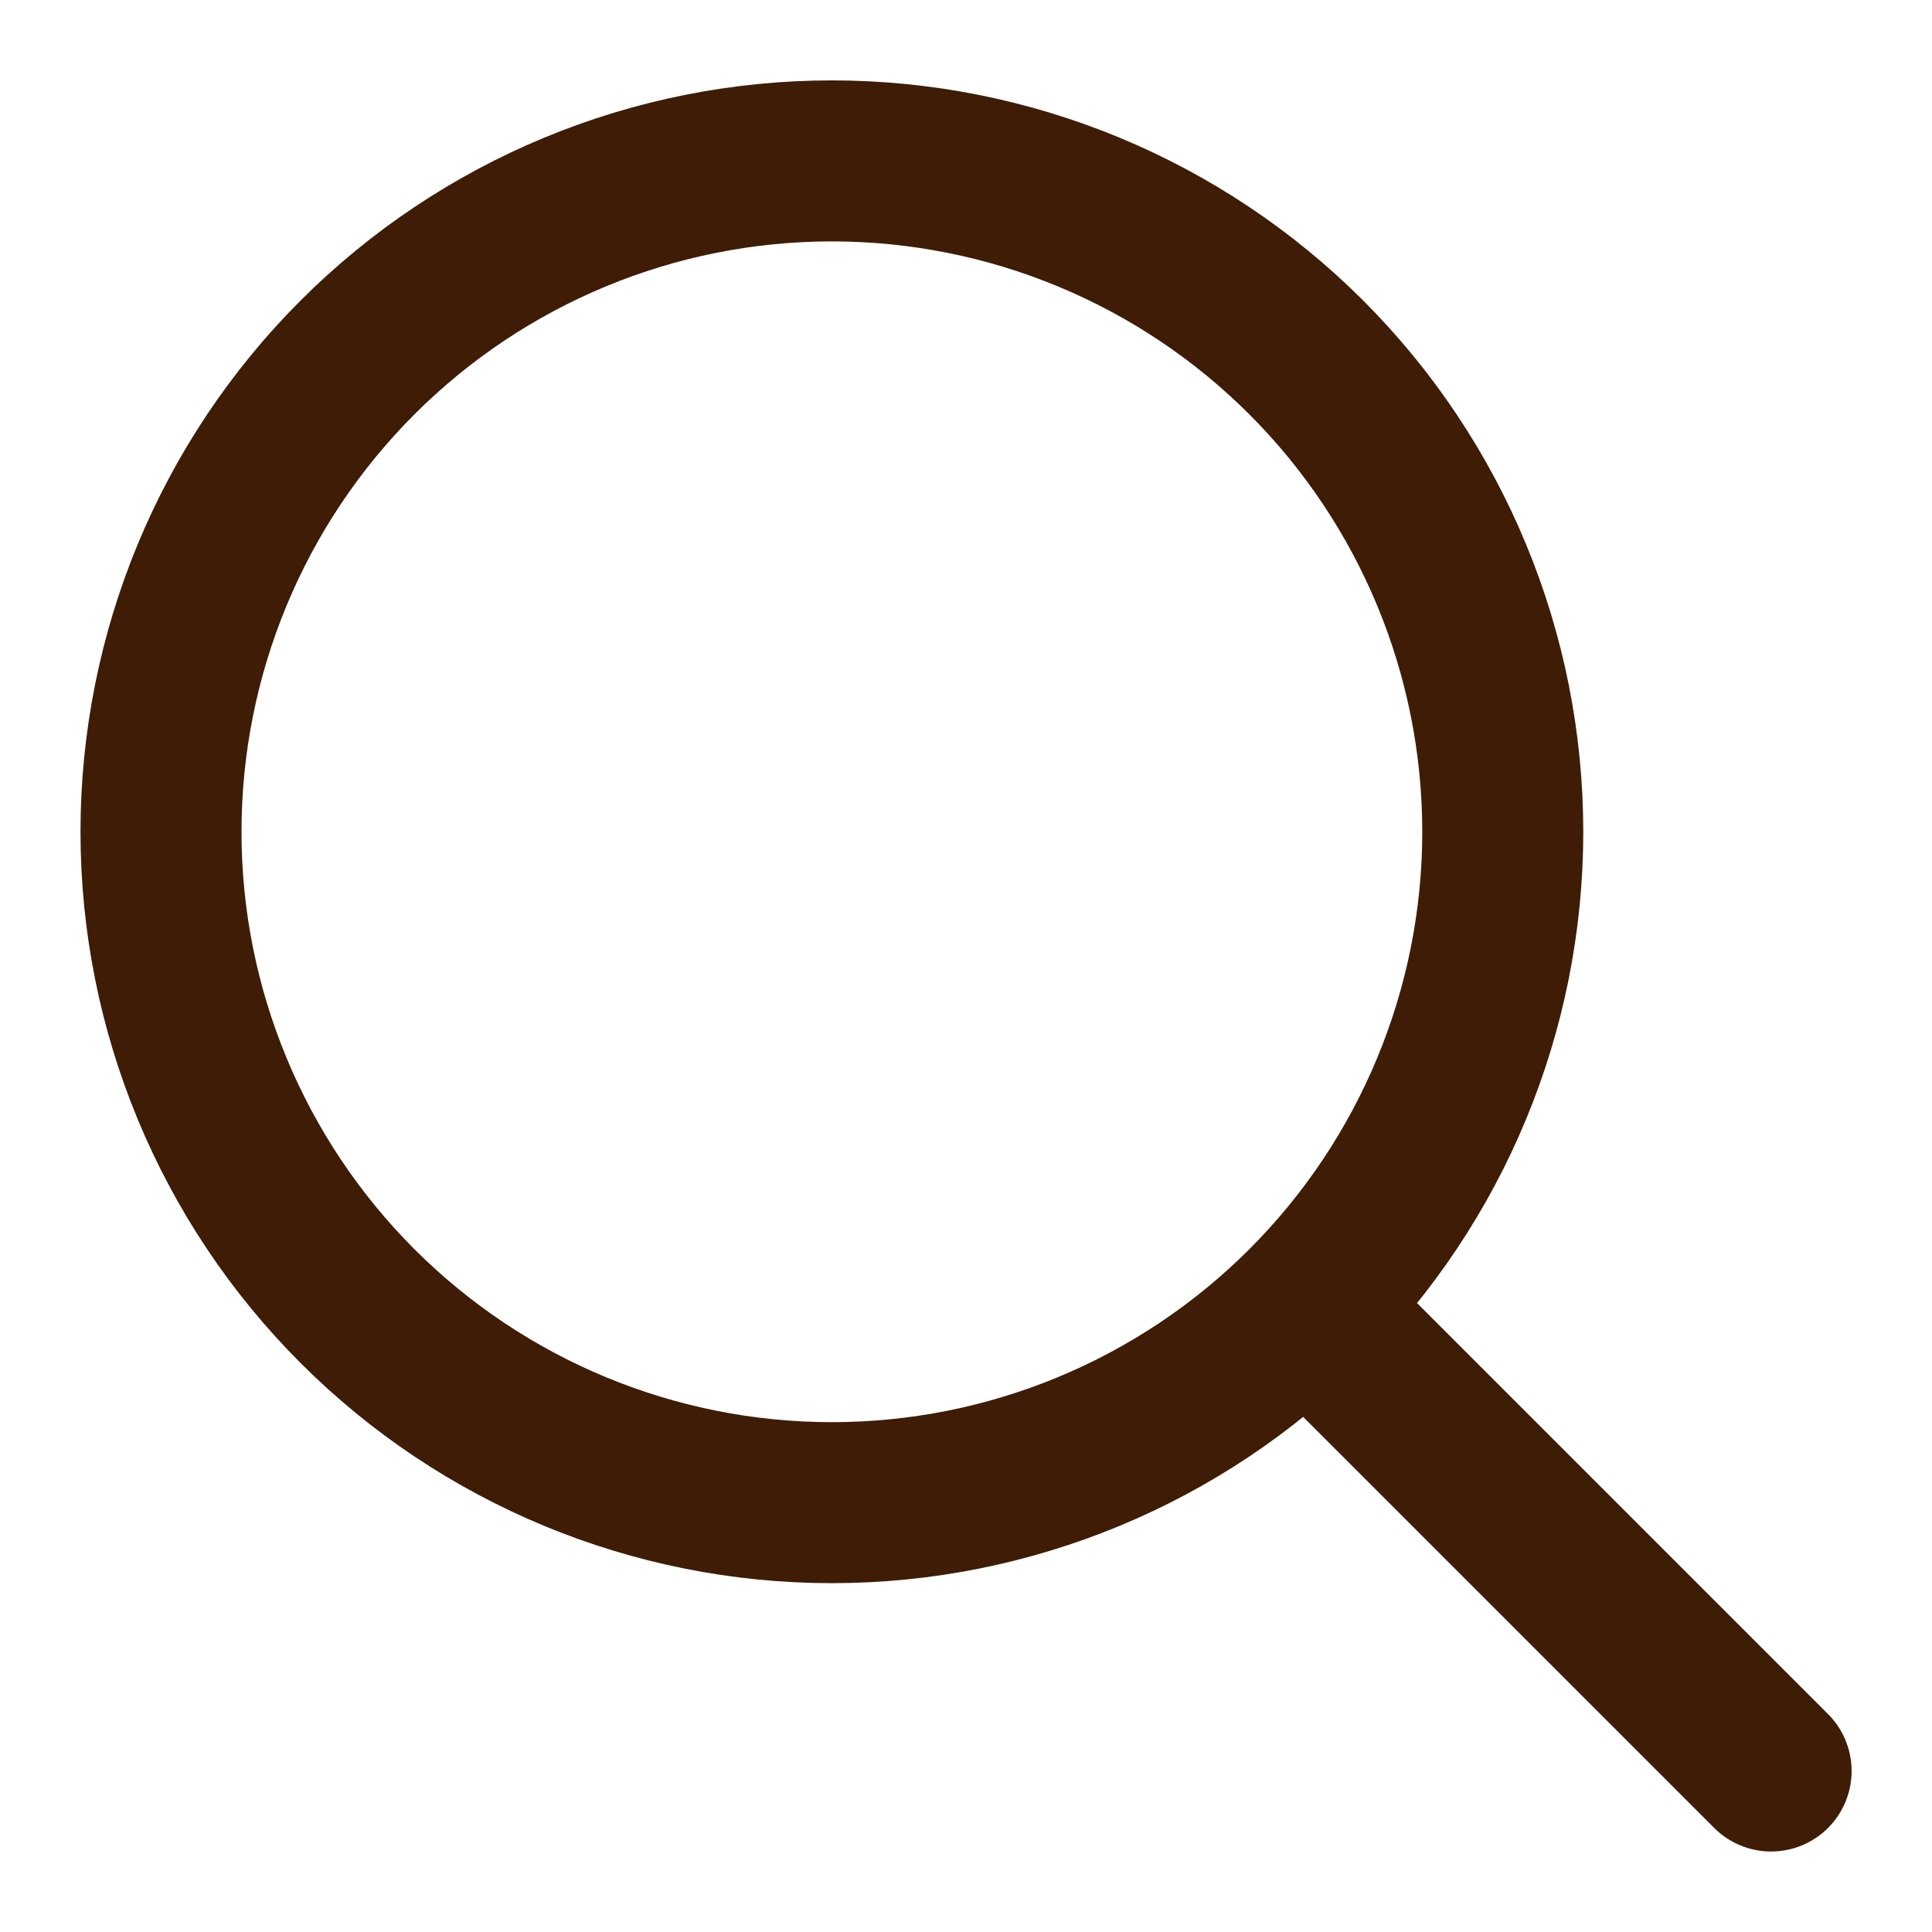 <svg width="18" height="18" viewBox="0 0 18 18" fill="none" xmlns="http://www.w3.org/2000/svg">
<path d="M16.501 16.5L12.17 12.169M12.17 12.169C13.342 10.997 14.001 9.407 14.001 7.75C14.001 6.092 13.342 4.502 12.17 3.33C10.998 2.158 9.408 1.499 7.75 1.499C6.093 1.499 4.503 2.158 3.331 3.33C2.159 4.502 1.5 6.092 1.5 7.75C1.5 9.407 2.159 10.997 3.331 12.169C4.503 13.341 6.093 14 7.75 14C9.408 14 10.998 13.341 12.17 12.169Z" stroke="#3E1C06" stroke-width="1.5" stroke-linecap="round" stroke-linejoin="round"/>
</svg>
